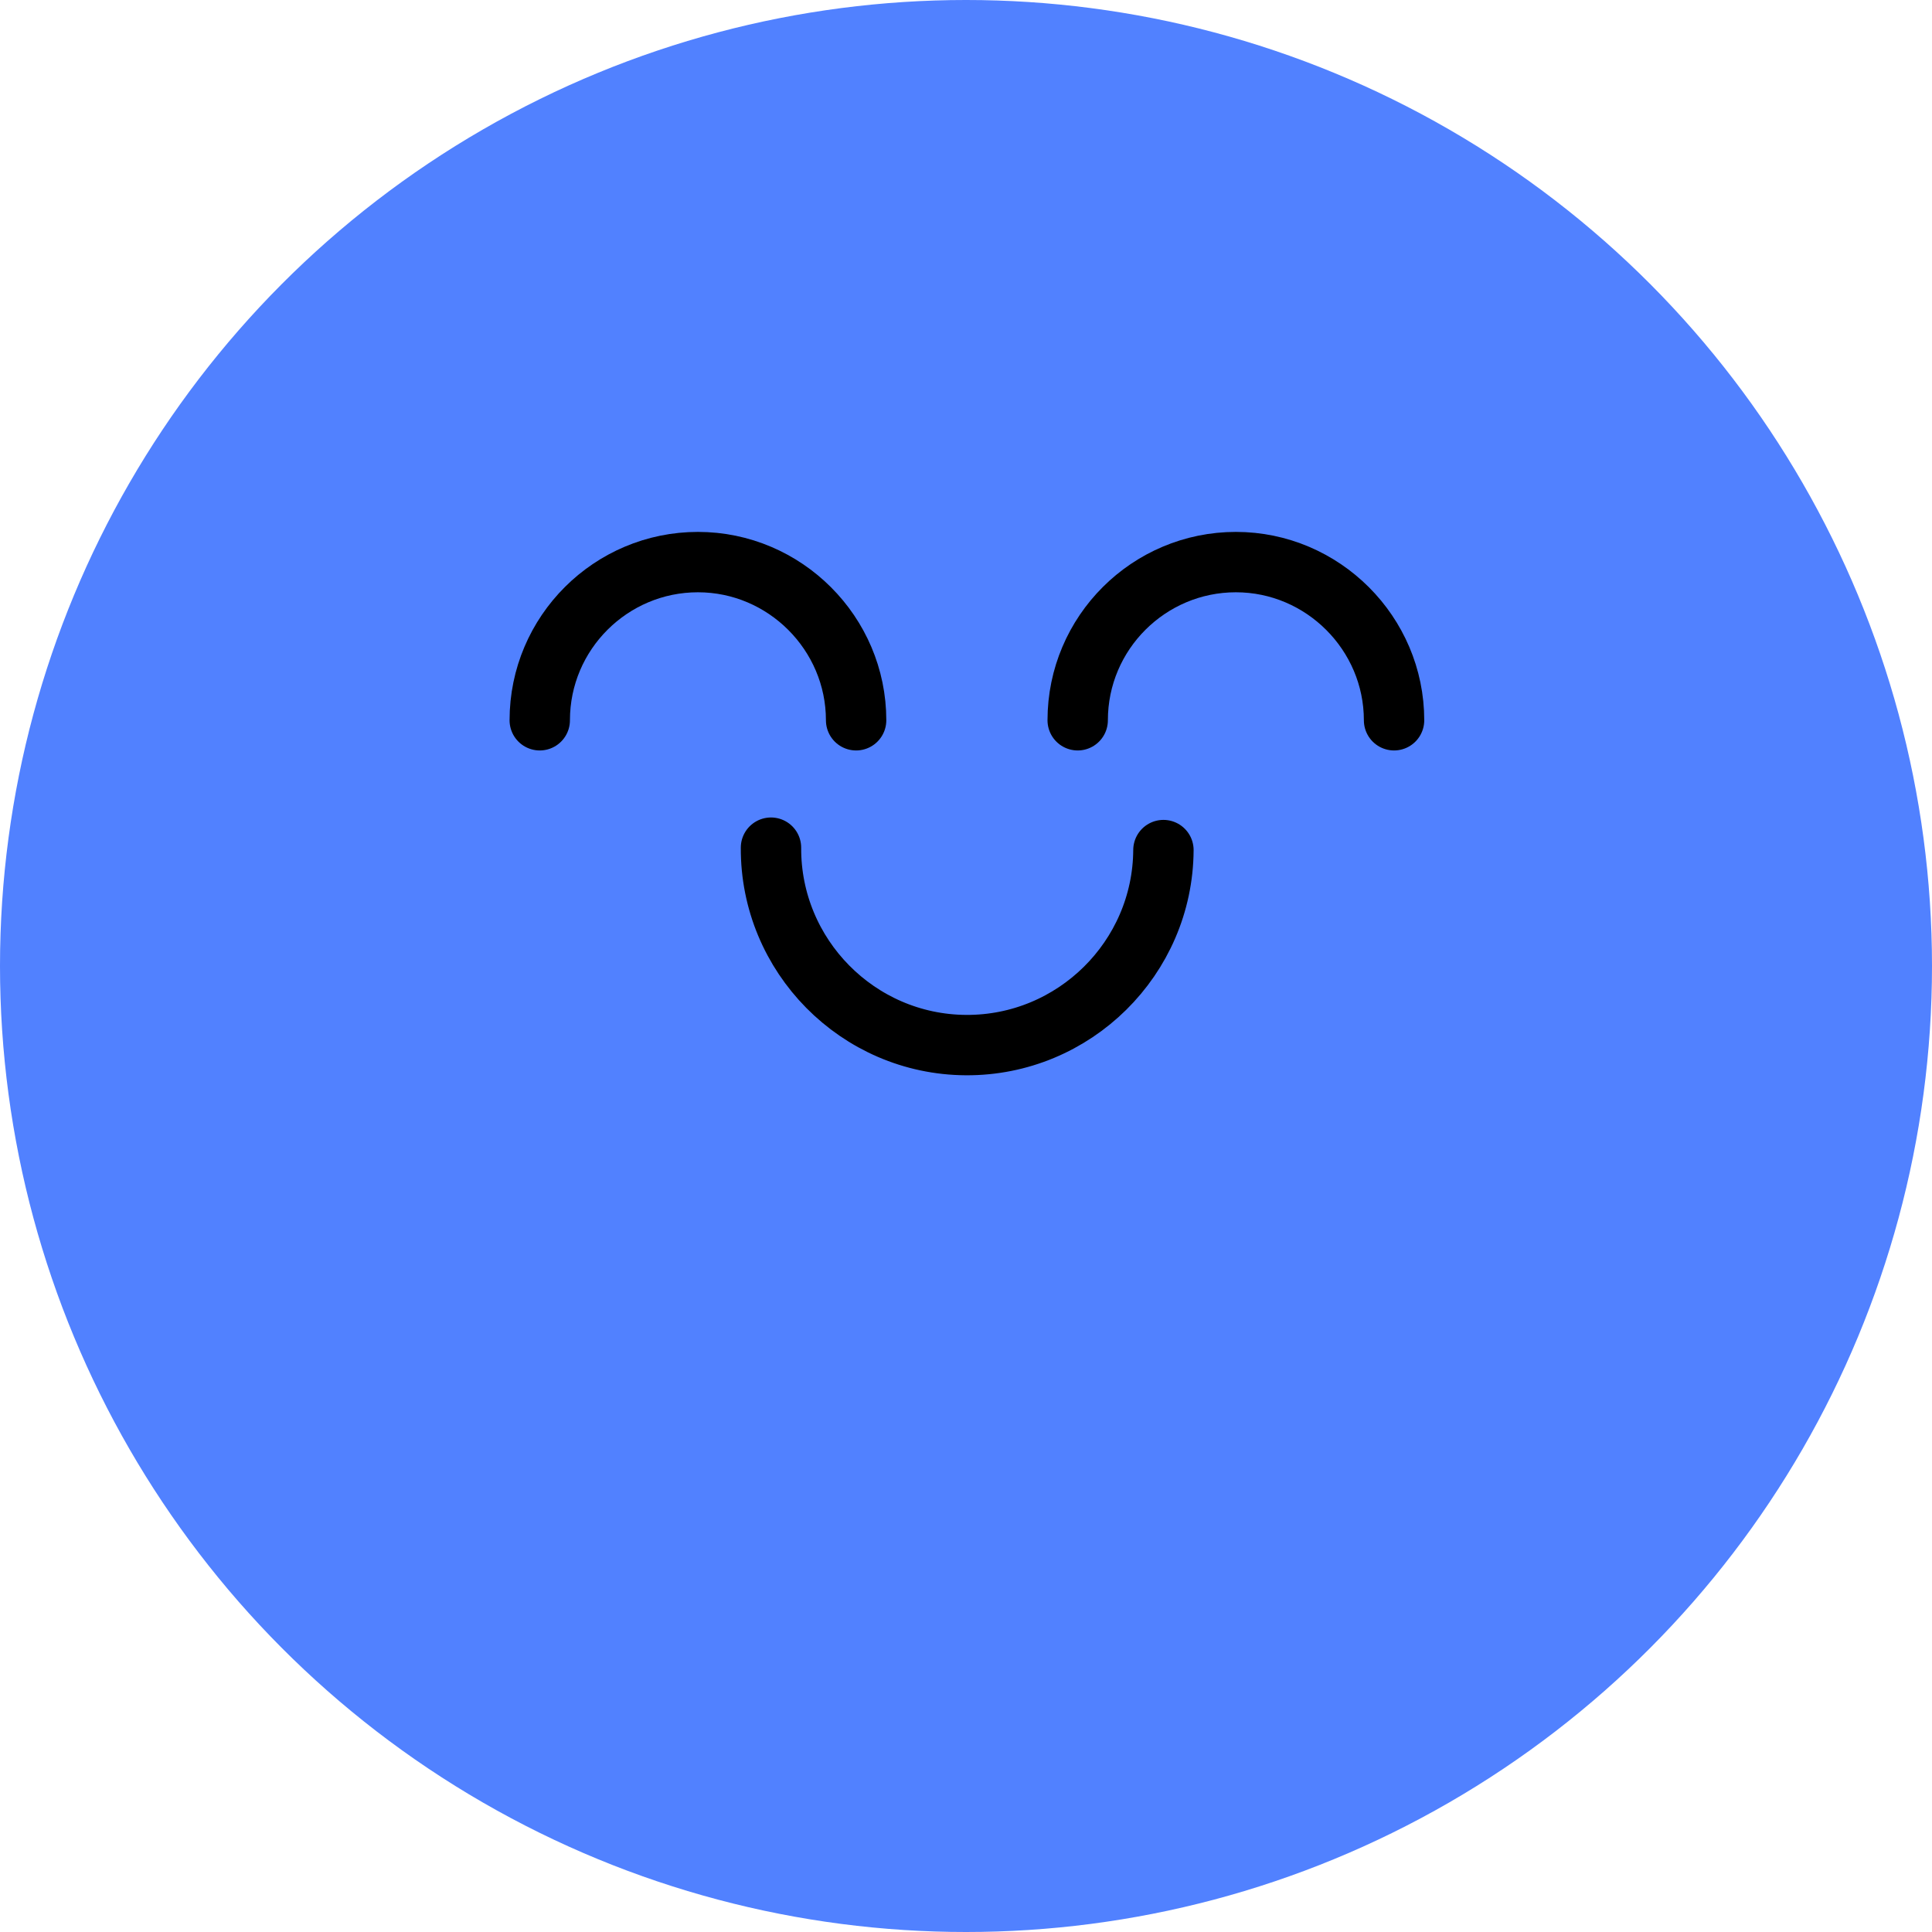 <svg viewBox="0 0 32 32" xmlns="http://www.w3.org/2000/svg" id="Layer_1"><defs><style>.cls-1{fill:none;stroke:#000;stroke-linecap:round;stroke-linejoin:round;}.cls-2{fill:#5181ff;stroke-width:0px;}</style></defs><circle r="16" cy="16" cx="16" class="cls-2"></circle><path d="M8.94,11.93c0-1.45,1.18-2.62,2.62-2.62s2.62,1.18,2.62,2.62" class="cls-1"></path><path d="M17.85,11.93c0-1.45,1.18-2.62,2.62-2.62s2.62,1.18,2.62,2.62" class="cls-1"></path><path d="M12.77,14.04c-.01,1.79,1.44,3.26,3.23,3.27,1.79.01,3.26-1.44,3.27-3.23" class="cls-1"></path></svg>